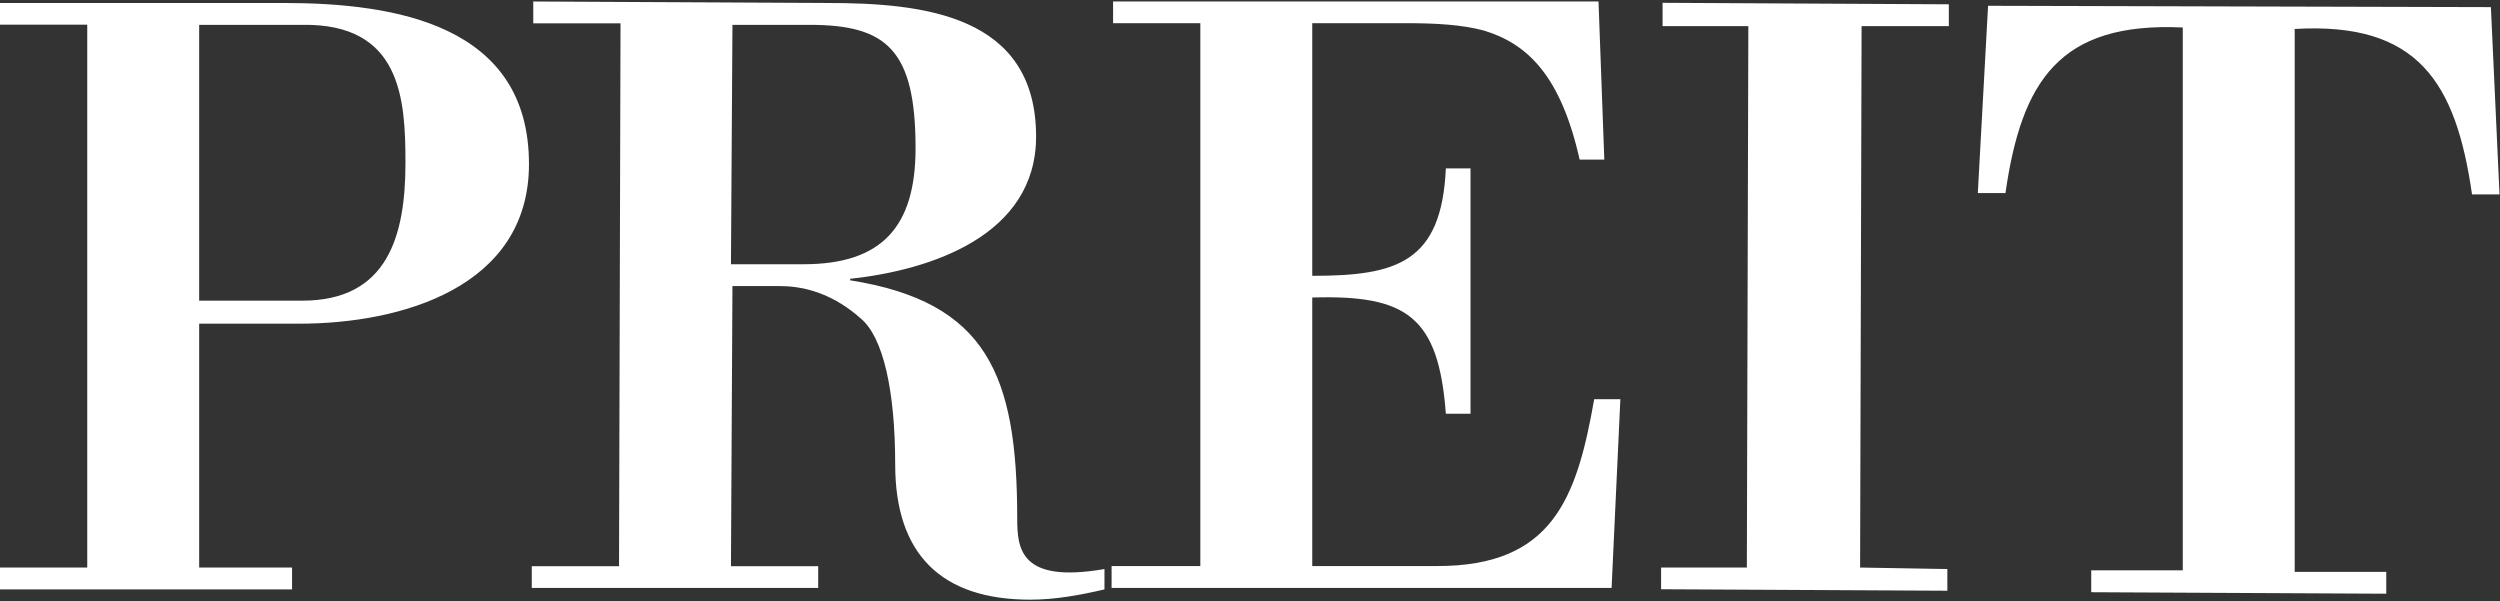 <svg version="1.2" xmlns="http://www.w3.org/2000/svg" viewBox="0 0 1510 363" width="1510" height="363">
	<rect x="0" y="0" width="1510" height="363" fill="#333333" stroke="none"/>
	<title>PEI_BIG copy-svg</title>
	<style>
		.s0 { fill: #ffffff } 
	</style>
	<path id="Layer" fill-rule="evenodd" class="s0" d="m0 1.8h171.2c67.6 0 148.3 13.1 148.3 97.3 0 74.5-77.2 96.4-138.7 96.4h-60.5v147.3h56.1v13.2h-176.4v-13.2h52.7v-327.9h-52.7zm182.6 179.8c51.8 0 62.3-39.5 62.3-83.3 0-38.6-2.6-84.2-62.3-83.3h-62.3v166.6zm258.9 160.4h52.7v13.1h-173v-13.1h52.7l0.9-327.9h-52.7v-13.2l177.3 0.9c58 0 126.4 7 126.4 80.7 0 59.6-63.2 80.6-112.3 85.9v0.9c82.5 13.1 100.9 57 100.9 143.8 0 18.4 1.8 39.4 52.7 30.6v12.3c-14.9 3.5-29.9 6.2-44.8 6.2-53.5 0-81.6-27.2-81.6-81.6 0-43.8-7-77.1-21.1-88.5-14.9-13.2-31.6-19.3-48.3-19.3h-28.9zm0-182.4h43.9c47.4 0 67.6-22.8 67.6-70.1 0-59.6-17.6-74.5-64.1-74.5h-46.5zm351.1-145.6v152.6c50.9 0 78.1-7.9 80.7-64.9h14.9v148.2h-14.9c-4.4-58.8-23.7-71.9-80.7-70.2v162.2h75.5c69.3 0 84.2-40.3 94.8-100.8h15.8l-5.3 114h-302v-13.2h53.6v-327.9h-52.7v-13.1h293.2l3.5 95.5h-14.9c-11.4-50.8-31.6-70.1-58-78-13.1-3.5-28.9-4.4-46.5-4.4zm330.9 328.8l52.7 0.9v13.1l-172.9-0.9v-13.1h51.8l0.9-327h-51.8v-14.1l172.9 0.9v13.2h-52.7zm139.6 14.9v-13.2h55.3v-327.9c-74.6-3.5-97.4 32.5-107.1 100h-16.7l6.2-113.1 303.7 0.8 5.2 113.1h-16.6c-9.7-67.5-32.5-104.3-107.1-99.9v327.9h55.3v13.2z"/>
</svg>
